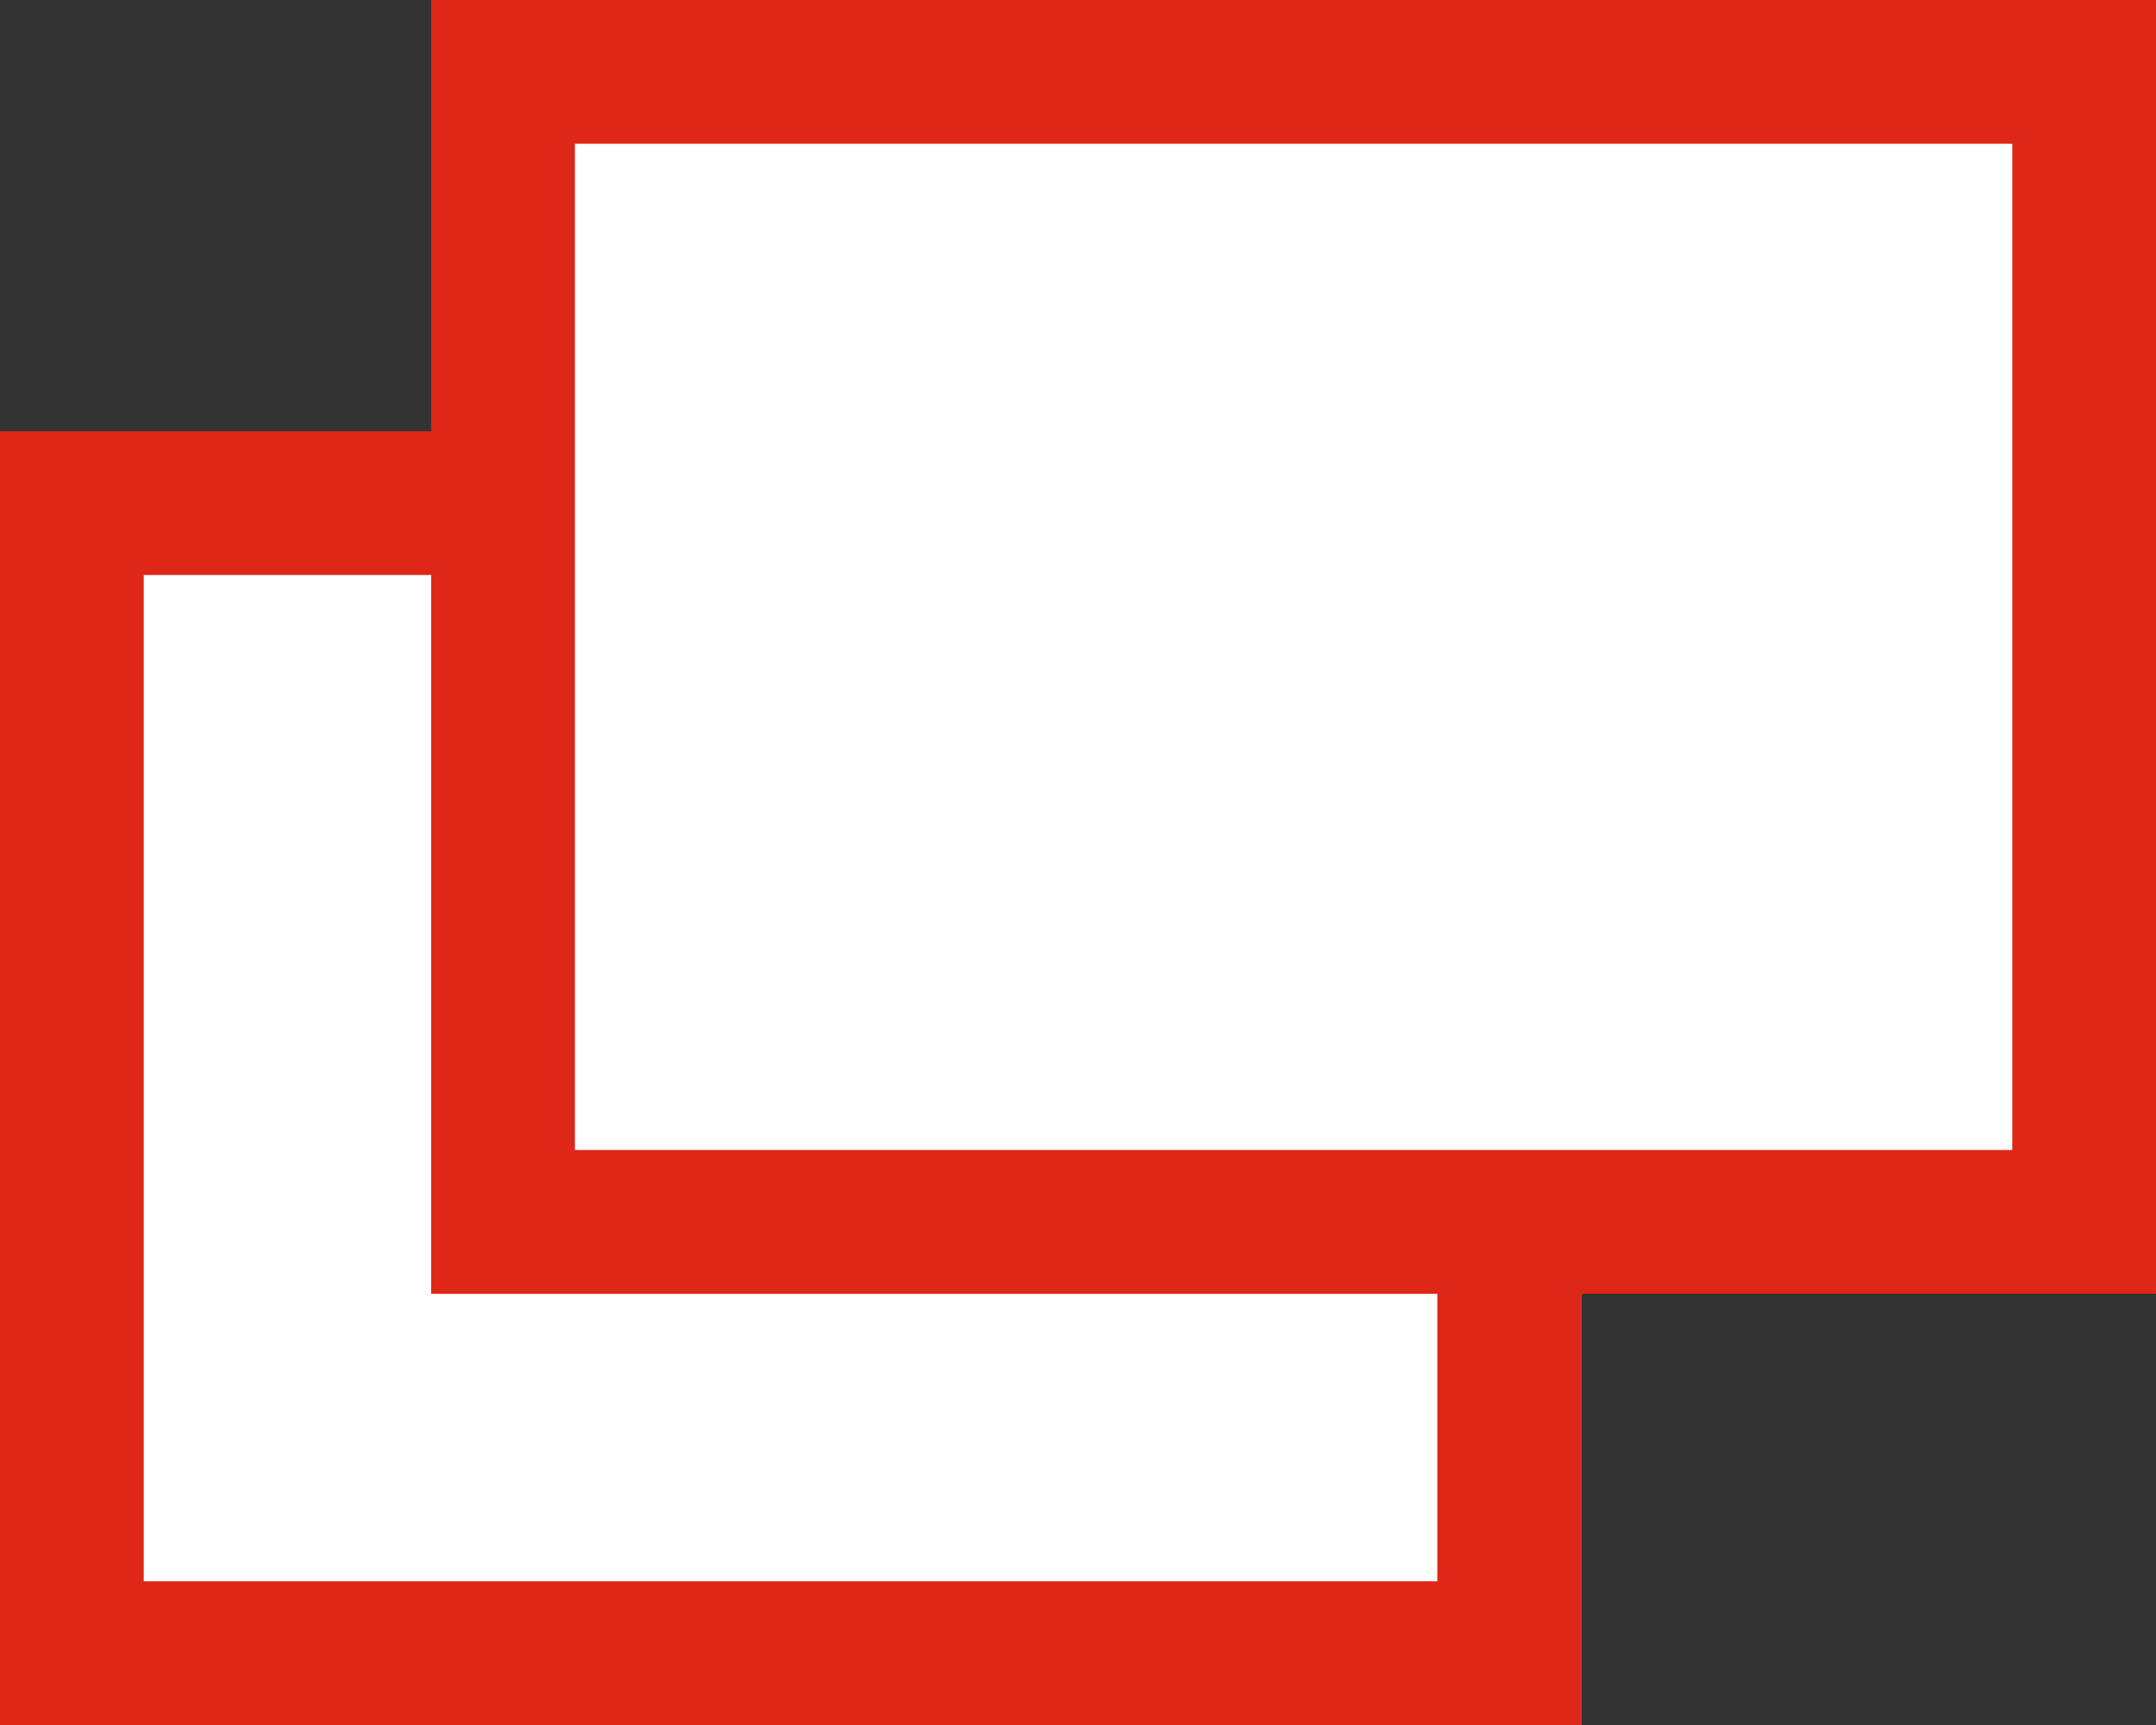 <svg xmlns="http://www.w3.org/2000/svg" width="15" height="12" viewBox="0 0 15 12"><rect x="0" y="0" width="15" height="12" fill="#333333" stroke="none"/><g id="グループ_34426" data-name="グループ 34426" transform="translate(-671 -306)" fill="#fff" stroke="#df2718" stroke-width="1"><g id="長方形_24537" data-name="長方形 24537"><path stroke="none" d="M0 0h11v9H0z" transform="translate(671 309)"/><path fill="none" d="M.5.5h10v8H.5z" transform="translate(671 309)"/></g><g id="長方形_24536" data-name="長方形 24536"><path stroke="none" d="M0 0h12v9H0z" transform="translate(674 306)"/><path fill="none" d="M.5.5h11v8H.5z" transform="translate(674 306)"/></g></g></svg>